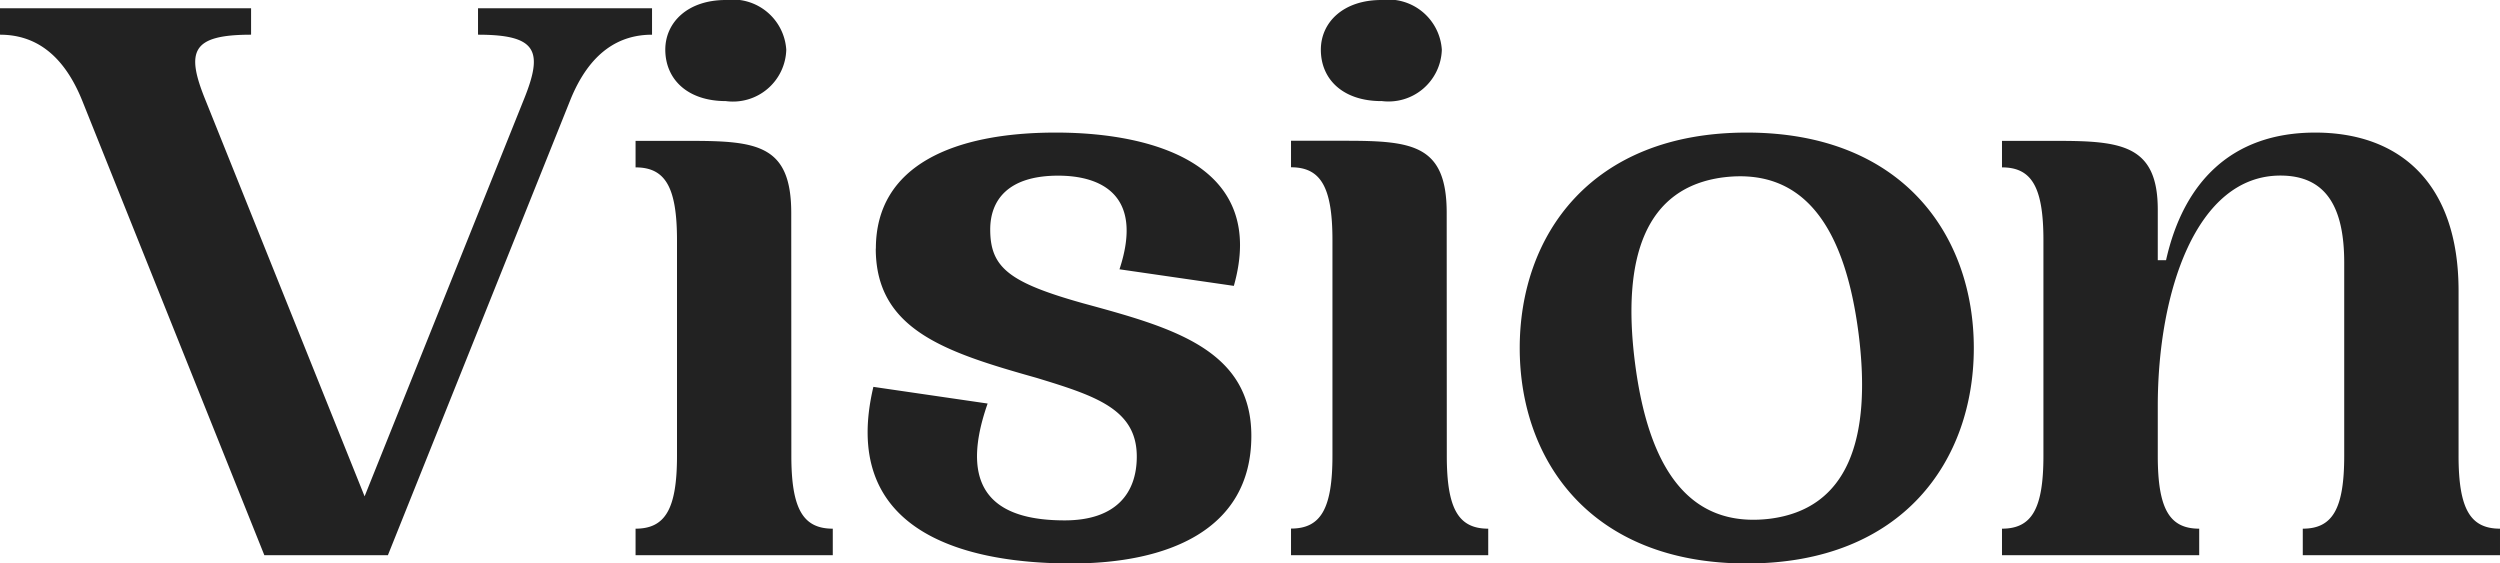 <svg height="21.76" width="96.544" xmlns="http://www.w3.org/2000/svg"><path d="M25.18.32h-6.72v1.02c2.3 0 2.528.64 1.76 2.528l-6.14 15.3-6.144-15.3C7.168 1.98 7.392 1.34 9.696 1.34V.32H0v1.02c1.248 0 2.4.64 3.168 2.528l7.04 17.572h4.772l7.04-17.568c.76-1.888 1.916-2.532 3.16-2.532zm2.848 3.584a2.06 2.06 0 002.336-1.984A2.071 2.071 0 0028.028 0c-1.472 0-2.336.864-2.336 1.92.004 1.152.868 1.984 2.34 1.984zm2.528 4.32c0-2.624-1.312-2.784-3.9-2.784h-2.112v1.024c1.152 0 1.6.768 1.6 2.816v8.32c0 2.048-.448 2.816-1.6 2.816v1.024h7.616v-1.024c-1.152 0-1.6-.768-1.6-2.816zM33.82 9.6c0 3.136 2.688 4 6.208 4.992 2.3.7 3.872 1.216 3.872 3.04 0 1.408-.8 2.464-2.784 2.464-2.336 0-4.256-.864-2.976-4.512l-4.412-.644c-1.28 5.412 3.2 6.82 7.652 6.82 3.648 0 6.944-1.248 6.944-4.928 0-3.36-3.1-4.192-6.5-5.12-2.848-.8-3.584-1.376-3.584-2.848 0-1.12.672-2.08 2.624-2.08 1.6 0 3.328.7 2.368 3.616l4.416.64c1.28-4.512-2.816-5.92-6.88-5.92-3.904 0-6.944 1.248-6.944 4.48zm19.52-5.7a2.06 2.06 0 002.34-1.98A2.071 2.071 0 0053.344 0c-1.472 0-2.336.864-2.336 1.92 0 1.152.864 1.984 2.336 1.984zm2.528 4.32c0-2.624-1.312-2.784-3.9-2.784h-2.112V6.46c1.152 0 1.6.768 1.6 2.816v8.32c0 2.048-.448 2.816-1.6 2.816v1.028h7.616v-1.024c-1.152 0-1.6-.768-1.6-2.816zm2.82 5.22c0 4.32 2.72 8.32 8.768 8.32s8.768-4 8.768-8.32-2.72-8.32-8.768-8.32-8.768 4-8.768 8.32zm4.448.544c-.512-4.064.416-6.752 3.424-7.136 3.168-.384 4.7 2.016 5.216 6.048.512 4.064-.416 6.752-3.424 7.136-3.172.384-4.704-2.016-5.216-6.048zM94.944 17.6v-6.368c0-4.16-2.272-6.112-5.536-6.112-3.232 0-5.088 1.92-5.76 4.928h-.32V8.096c0-2.5-1.408-2.656-3.9-2.656h-2.116v1.024c1.152 0 1.6.768 1.6 2.816v8.32c0 2.048-.448 2.816-1.6 2.816v1.024h7.616v-1.024c-1.152 0-1.6-.768-1.6-2.816v-1.92c0-4.384 1.472-8.9 4.736-8.9 1.76 0 2.464 1.216 2.464 3.36v7.46c0 2.048-.448 2.816-1.6 2.816v1.024h7.616v-1.024c-1.152 0-1.6-.768-1.6-2.816z" fill="#222"/></svg>